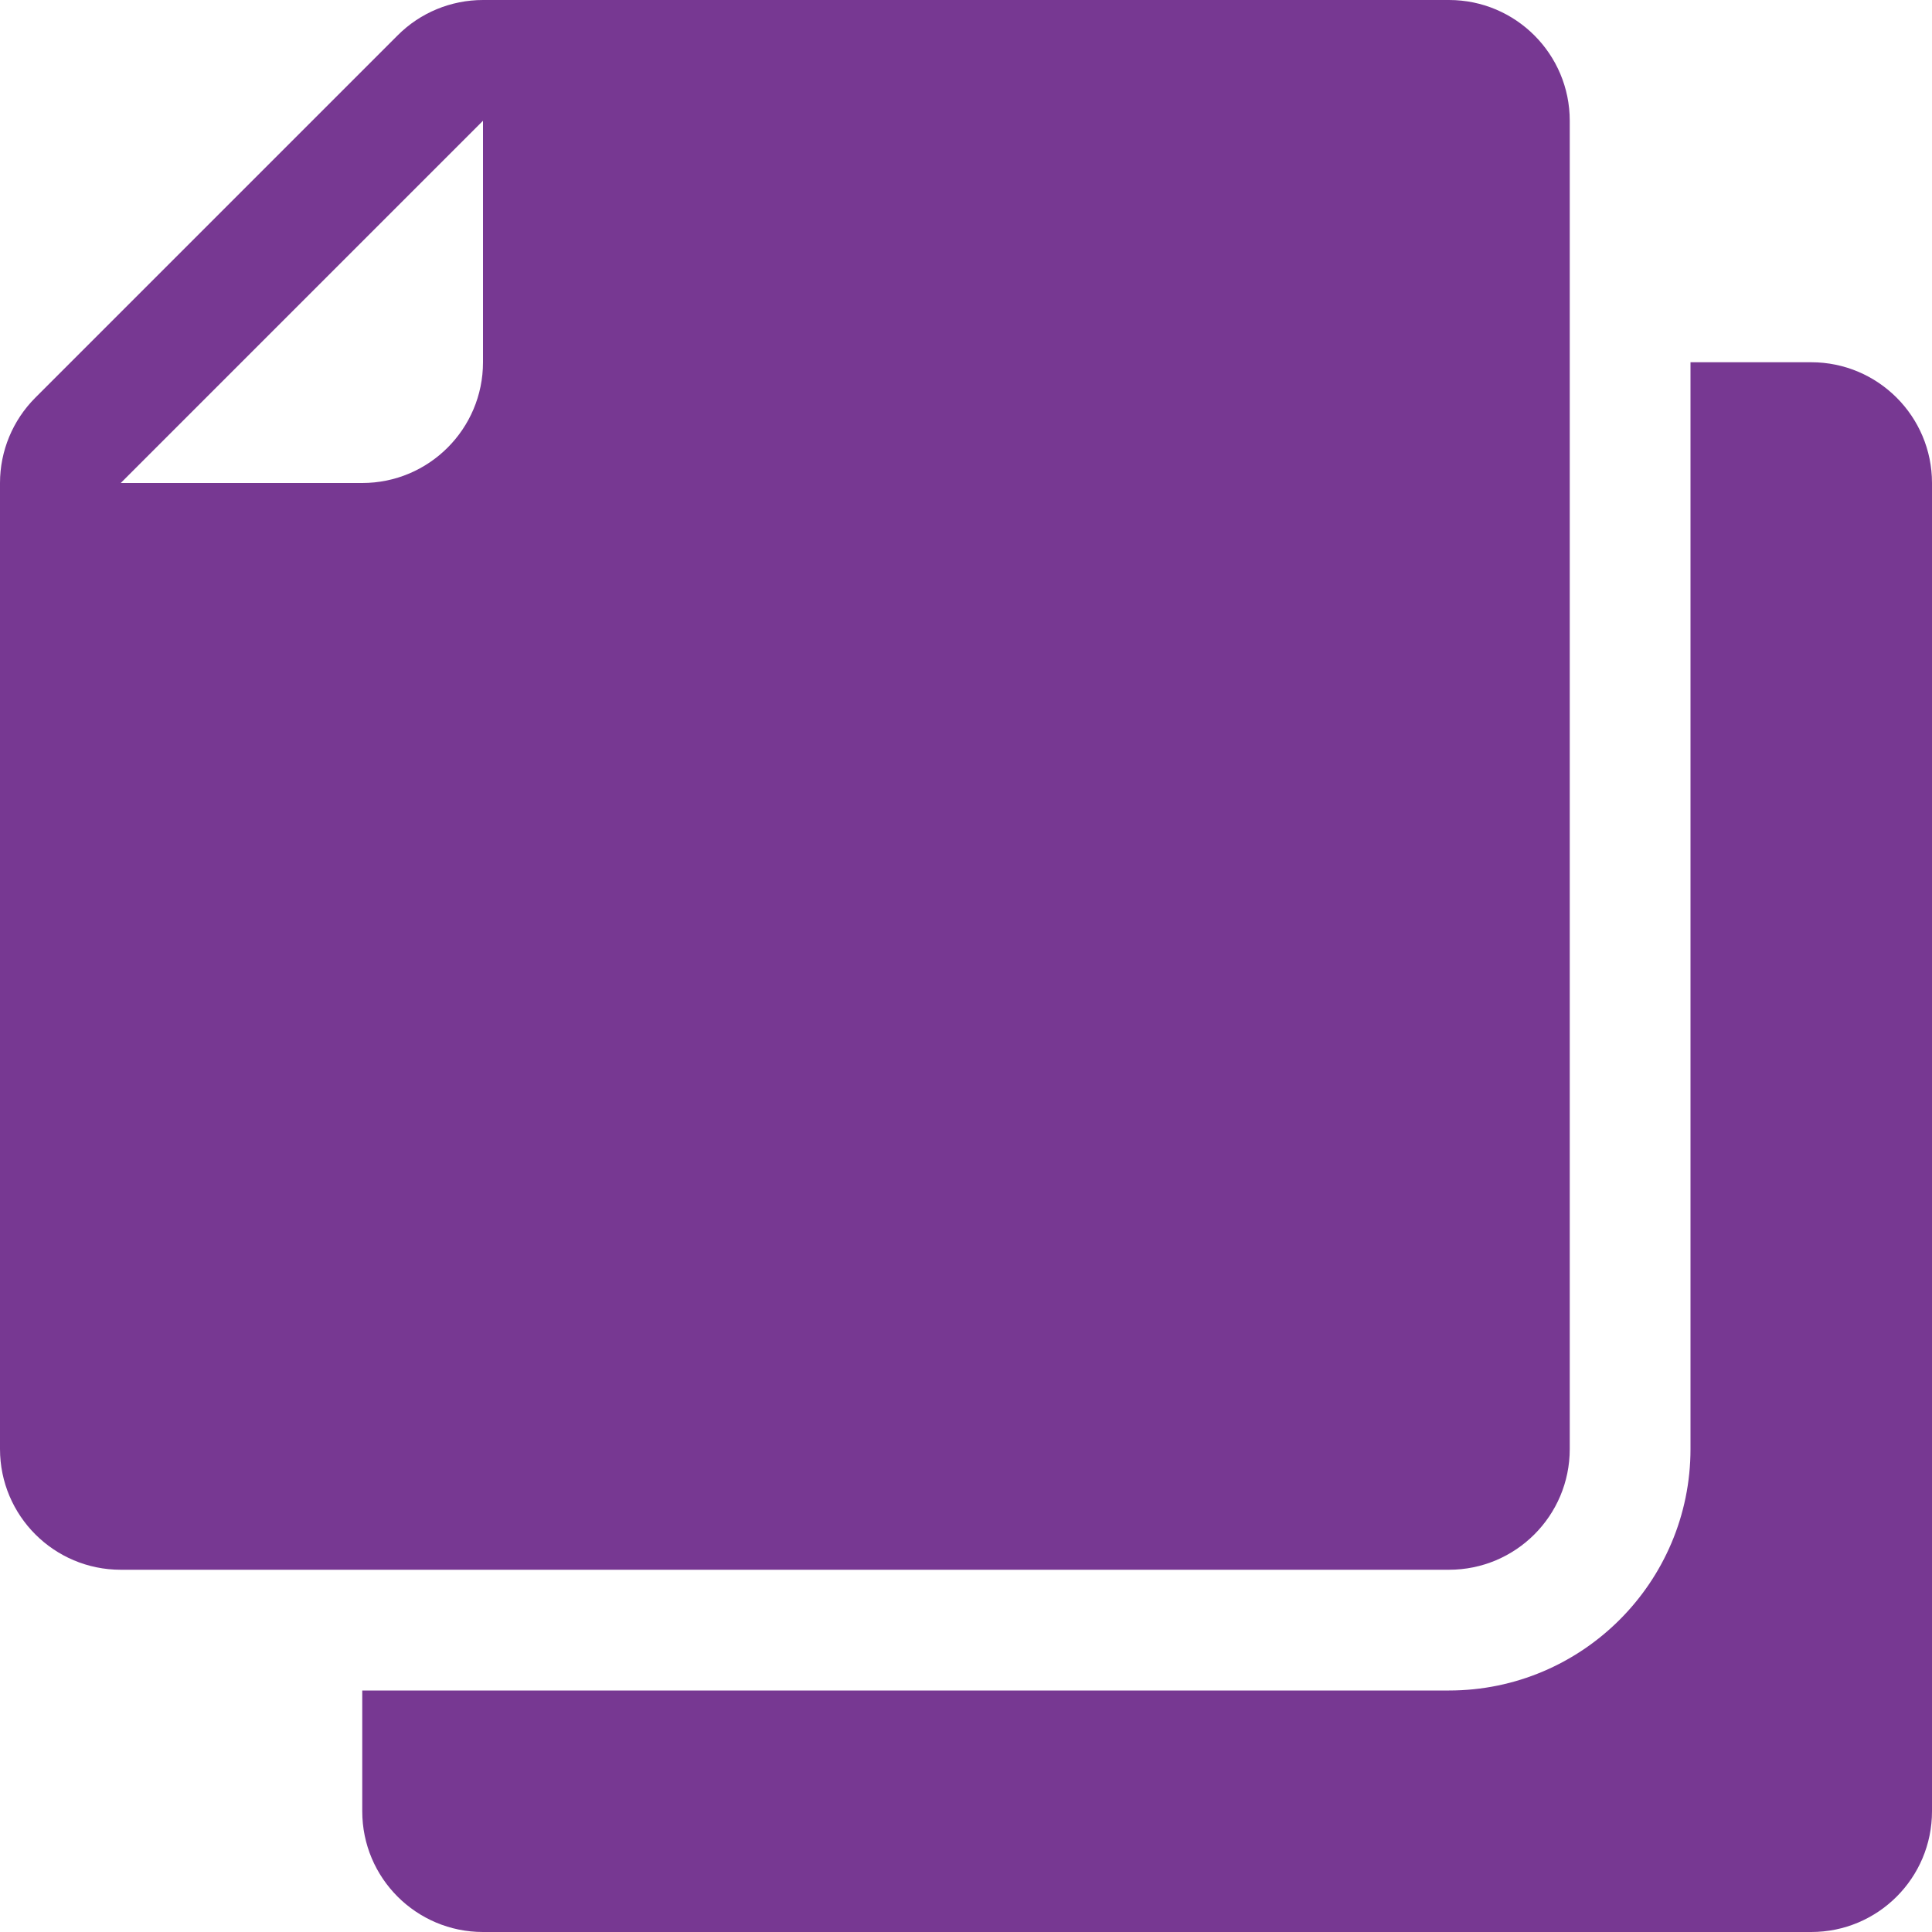 <?xml version="1.0" encoding="UTF-8"?>
<svg xmlns="http://www.w3.org/2000/svg" height="512px" viewBox="0 0 16 16" width="512px" class="">
  <g>
    <path d="m12 0h-1v9c0 1.103-.897 2-2 2h-9v1c0 .553.448 1 1 1h11c.552 0 1-.447 1-1v-11c0-.552-.448-1-1-1z" transform="translate(3 3)" data-original="#000000" class="active-path" data-old_color="#000000" fill="#773892"></path>
    <path d="m13 12v-11c0-.552-.448-1-1-1h-8c-.265 0-.52.105-.707.293l-3 3c-.188.188-.293.442-.293.707v8c0 .553.448 1 1 1h11c.552 0 1-.447 1-1zm-9-9c0 .552-.448 1-1 1h-2l3-3z" data-original="#000000" class="active-path" data-old_color="#000000" fill="#773892"></path>
  </g>
</svg>
